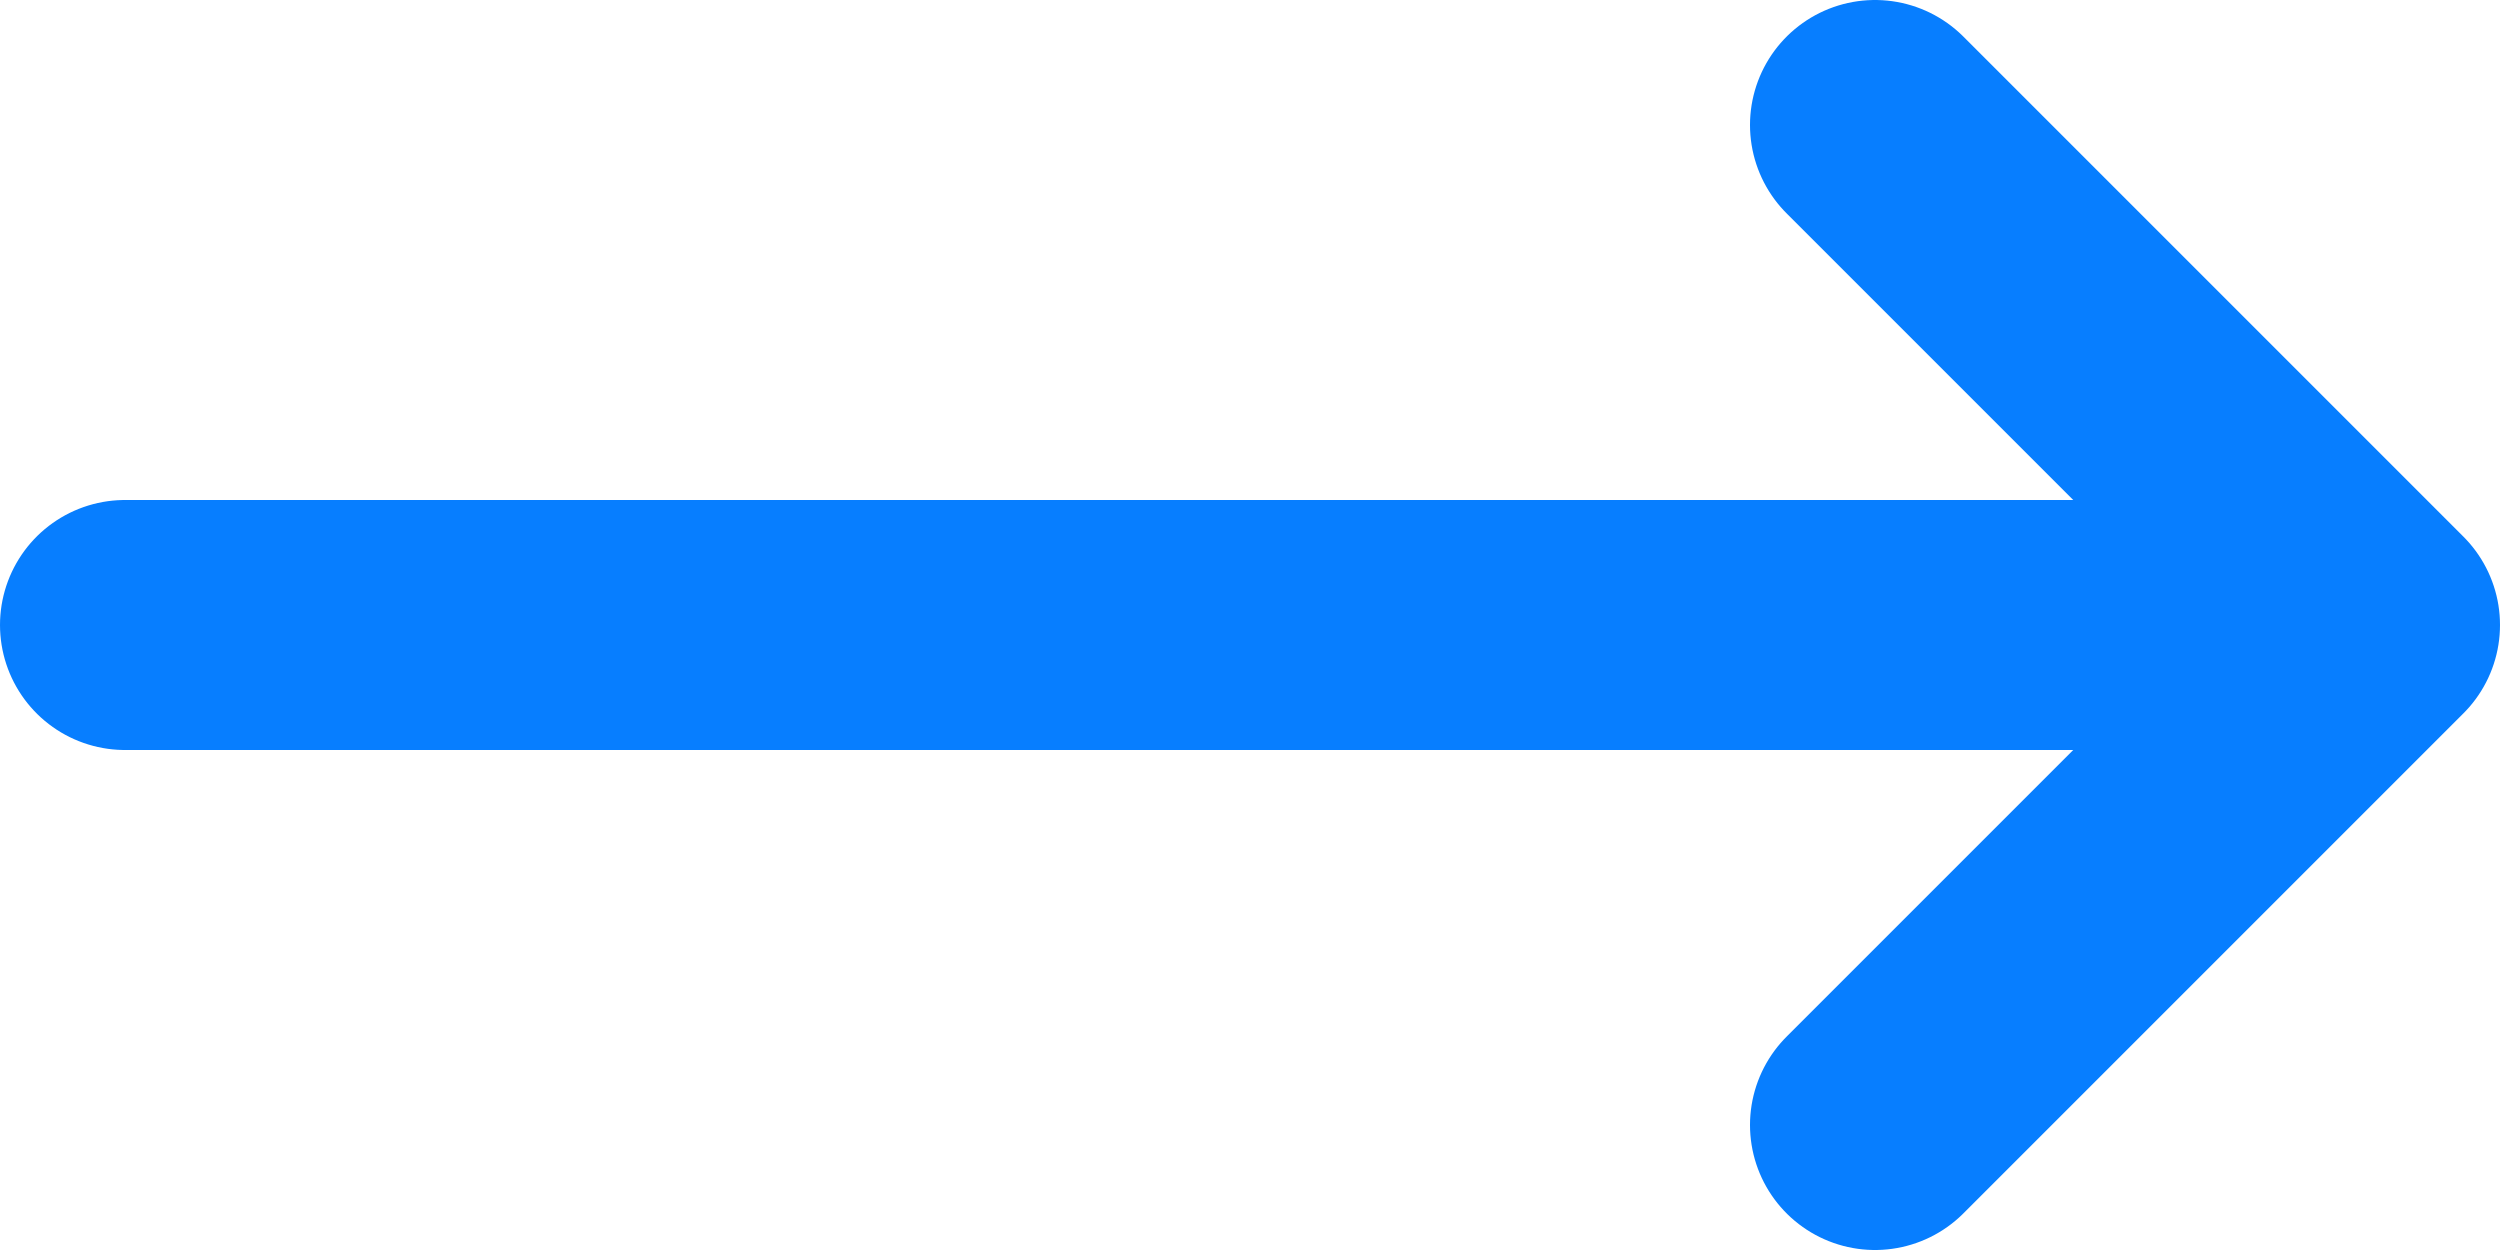 <svg width="20" height="10" viewBox="0 0 20 10" fill="none" xmlns="http://www.w3.org/2000/svg">
<path d="M19 5H1M15 1L19 5L15 1ZM19 5L15 9L19 5Z" stroke="#077EFF" stroke-width="2" stroke-linecap="round" stroke-linejoin="round"/>
</svg>
